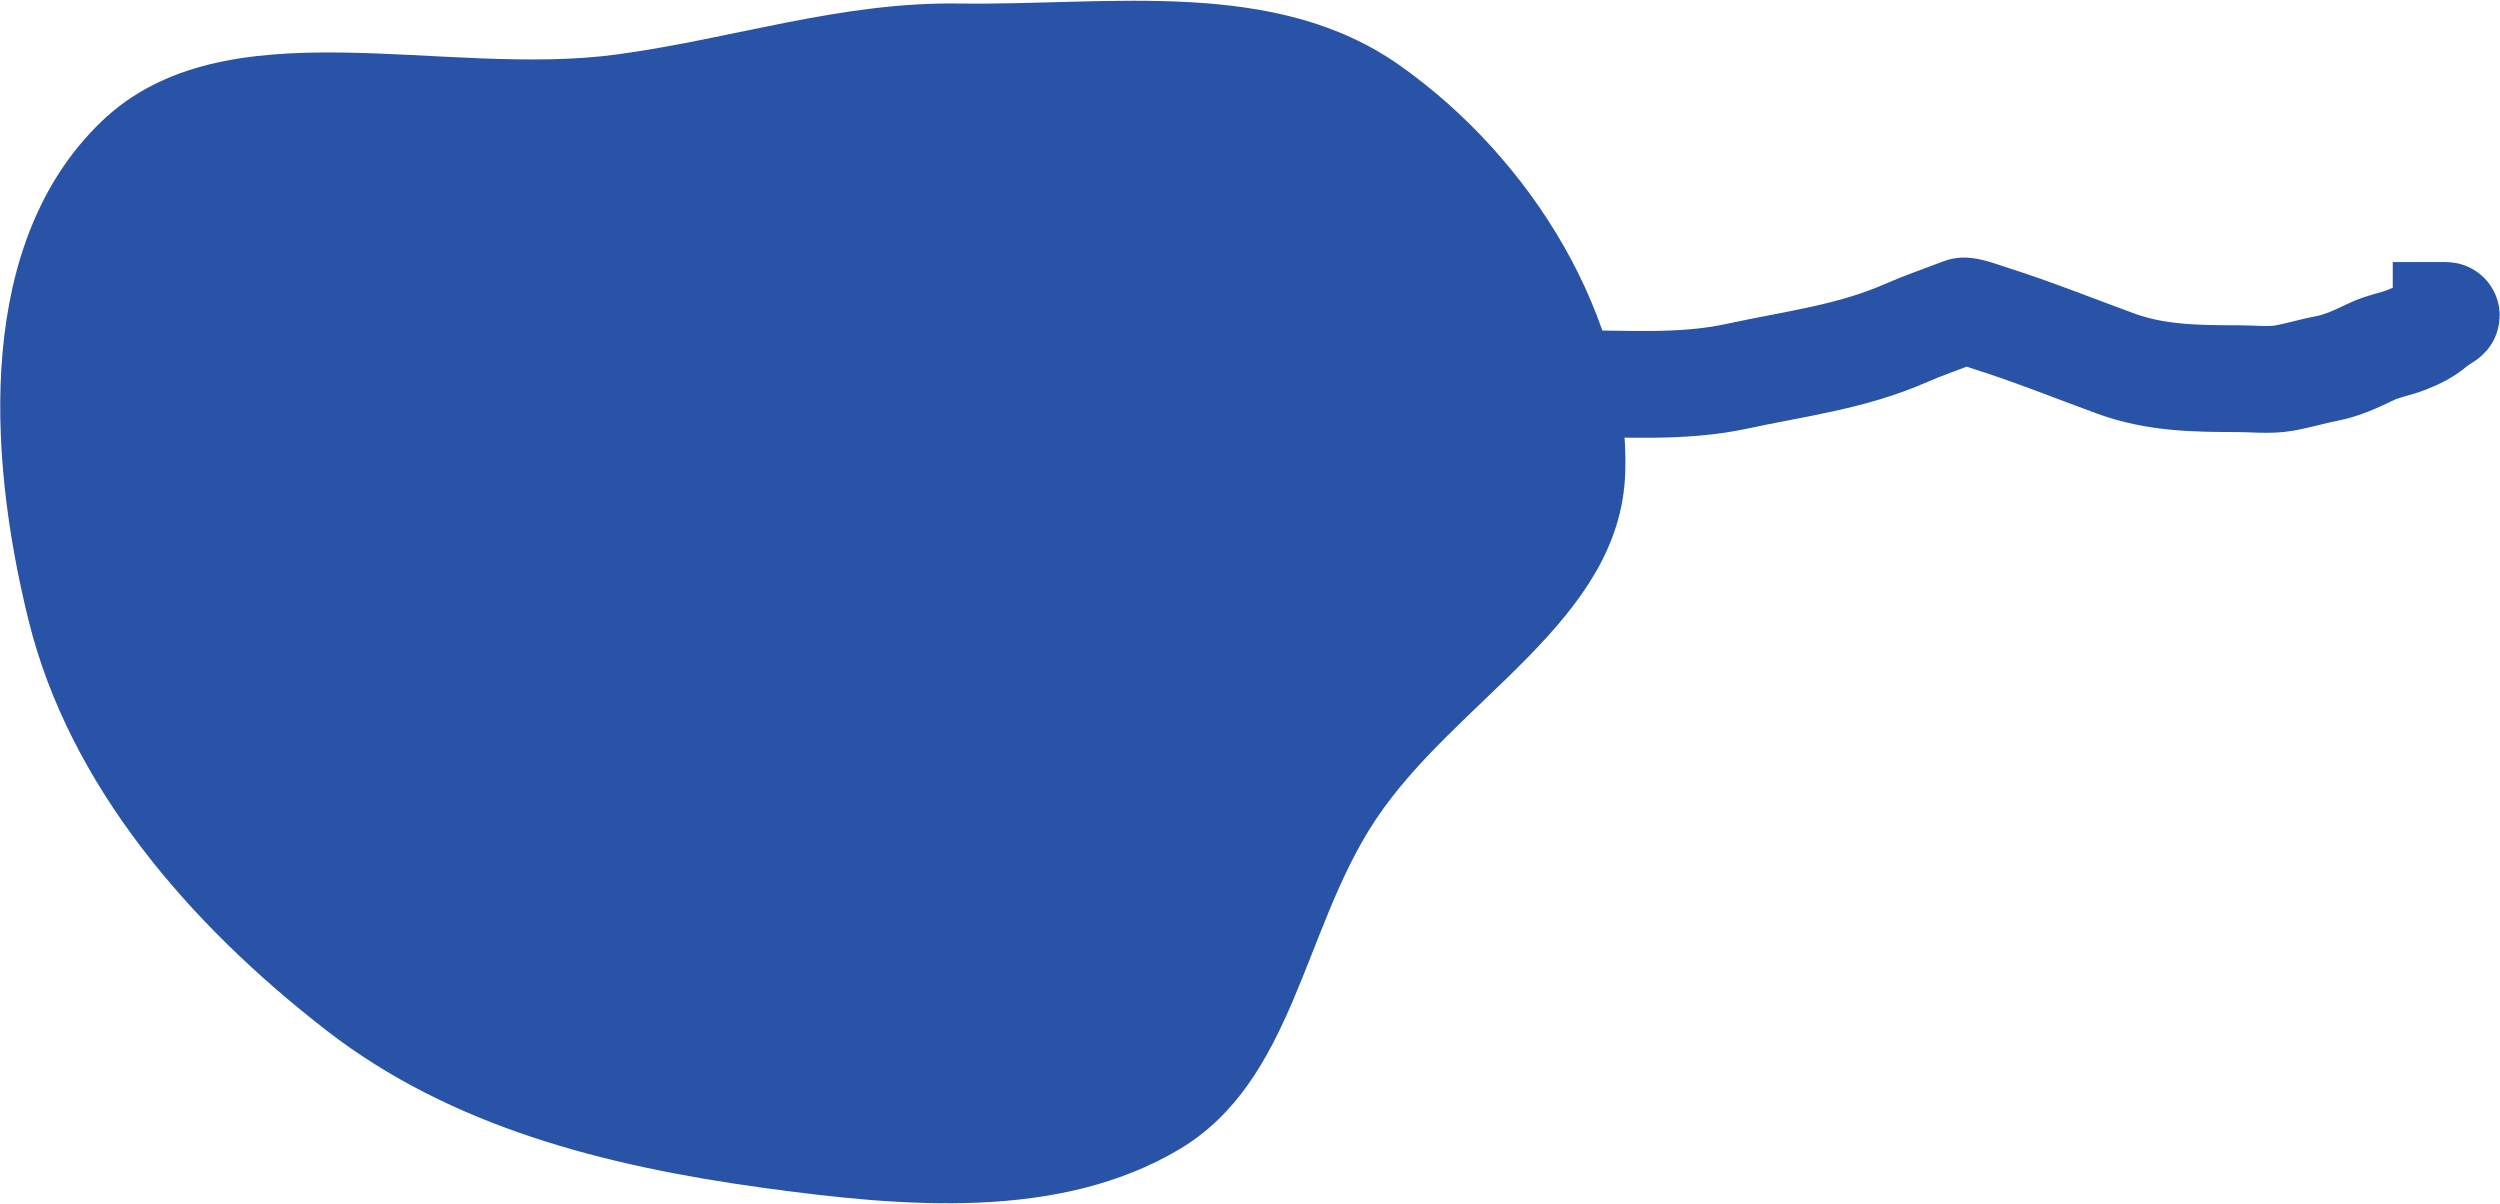 <?xml version="1.0" encoding="UTF-8"?> <svg xmlns="http://www.w3.org/2000/svg" width="1592" height="767" viewBox="0 0 1592 767" fill="none"><path fill-rule="evenodd" clip-rule="evenodd" d="M64.596 77.389C143.187 1.852 281.403 50.009 393.684 34.567C468.126 24.329 535.144 1.157 611.034 2.237C707.076 3.604 811.637 -14.586 891.37 41.651C975.91 101.281 1038.17 203.529 1034.94 301.22C1031.82 395.659 926.77 444.96 875.47 522.806C829.736 592.191 823.762 688.442 751.179 731.75C674.927 777.24 576.289 768.93 484.335 756.17C385.72 742.48 287.492 717.8 208.146 656.374C119.898 588.062 44.126 499.663 18.274 395.389C-8.777 286.284 -14.392 153.307 64.596 77.389Z" fill="#2853A6"></path><path d="M999 244.228C1034.6 244.228 1071.18 247.165 1106.13 239.585C1142.89 231.614 1178.87 227.389 1213.78 212.071C1225.41 206.967 1237.87 202.751 1249.72 198.142C1252.23 197.167 1263.77 201.505 1266.75 202.441C1294.02 211.028 1320.36 221.664 1347.23 231.503C1372.57 240.785 1398.32 241.133 1424.95 241.133C1434.41 241.133 1445.01 242.414 1454.36 240.789C1463.68 239.168 1472.64 236.341 1481.87 234.598C1491.33 232.813 1501.1 228.307 1509.73 224.108C1517.09 220.528 1525.04 219.291 1532.6 216.37C1538.43 214.117 1544.96 210.938 1549.63 206.74C1551.26 205.267 1558.74 200.893 1557.71 200.893" stroke="#2853A6" stroke-width="68" stroke-linecap="square"></path></svg> 